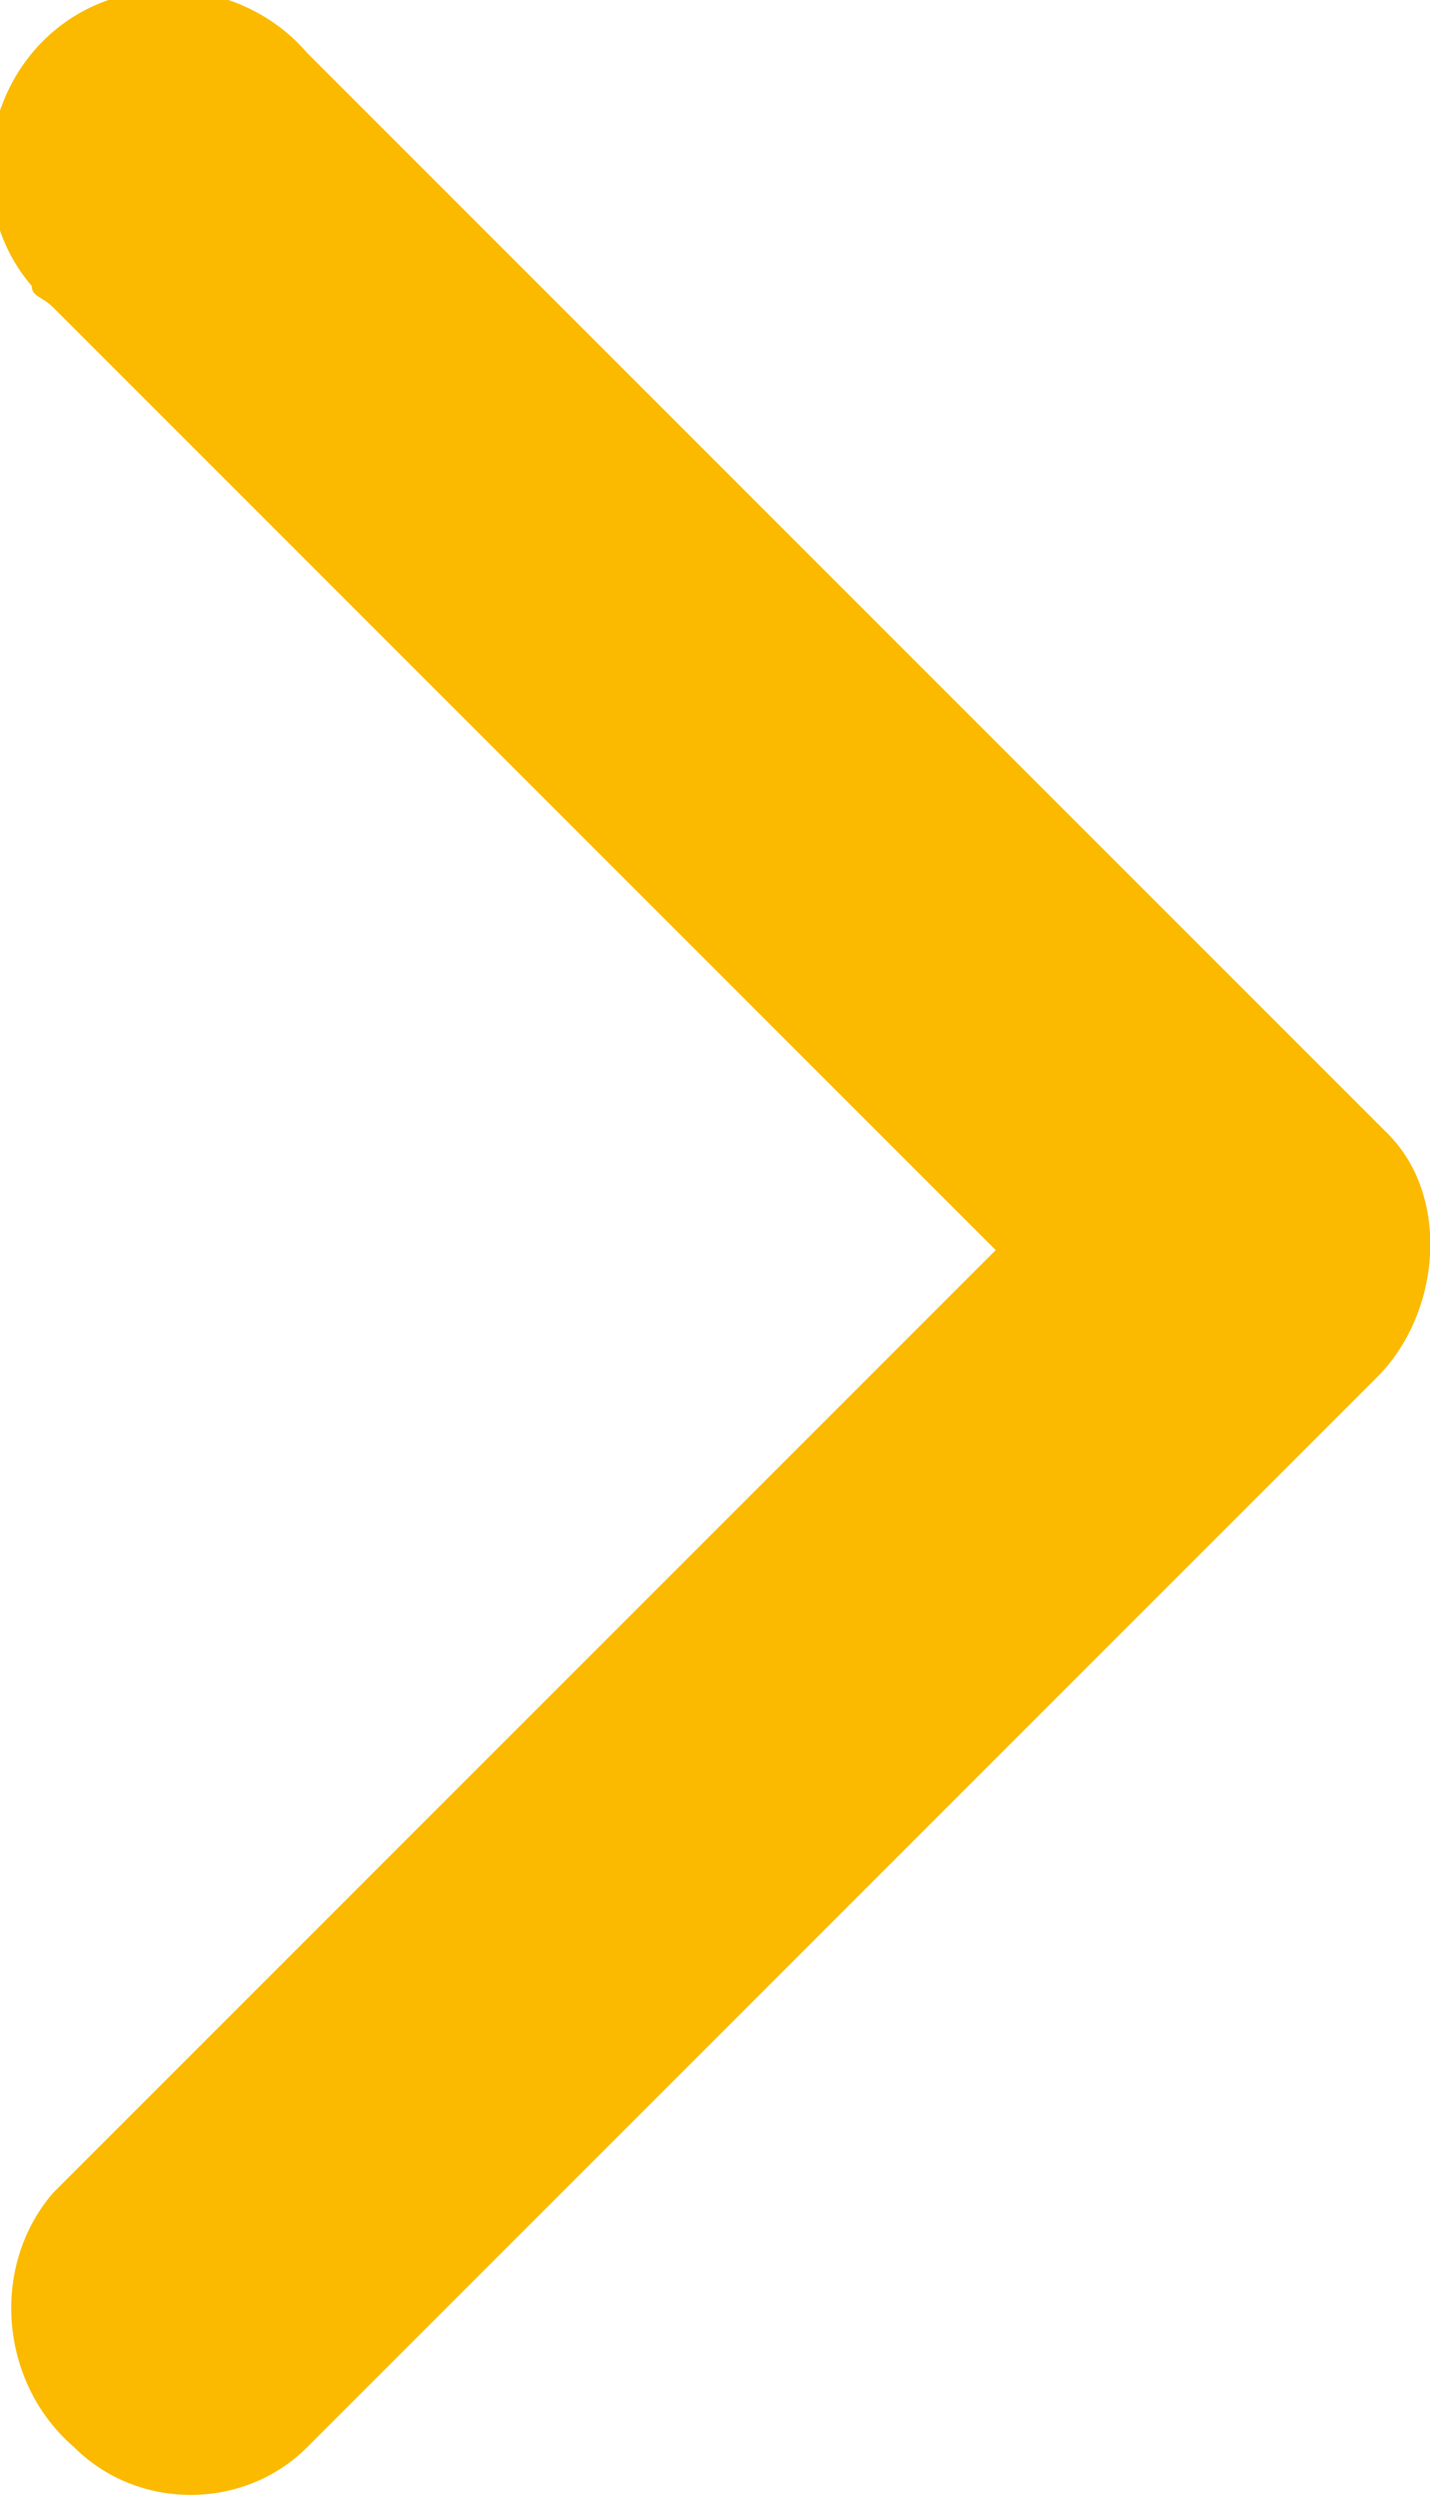 <?xml version="1.0" encoding="utf-8"?>
<!-- Generator: Adobe Illustrator 24.3.0, SVG Export Plug-In . SVG Version: 6.00 Build 0)  -->
<svg version="1.1" id="Ebene_1" xmlns="http://www.w3.org/2000/svg" xmlns:xlink="http://www.w3.org/1999/xlink" x="0px" y="0px"
	 width="13.5px" height="23.6px" viewBox="0 0 13.5 23.6" style="enable-background:new 0 0 13.5 23.6;" xml:space="preserve">
<style type="text/css">
	.st0{fill:#FBBA00;}
</style>
<g id="Ebene_2_1_">
	<g id="Ebene_1-2">
		<path id="Icon_ionic-ios-arrow-back" class="st0" d="M9.4,11.8l-8.9,8.9c-0.6,0.7-0.5,1.8,0.2,2.4c0.6,0.6,1.6,0.6,2.2,0L13,13
			c0.6-0.6,0.7-1.7,0.1-2.3L2.9,0.5C2.3-0.2,1.2-0.3,0.5,0.3S-0.3,2,0.3,2.7c0,0.1,0.1,0.1,0.2,0.2L9.4,11.8z"/>
	</g>
</g>
</svg>
